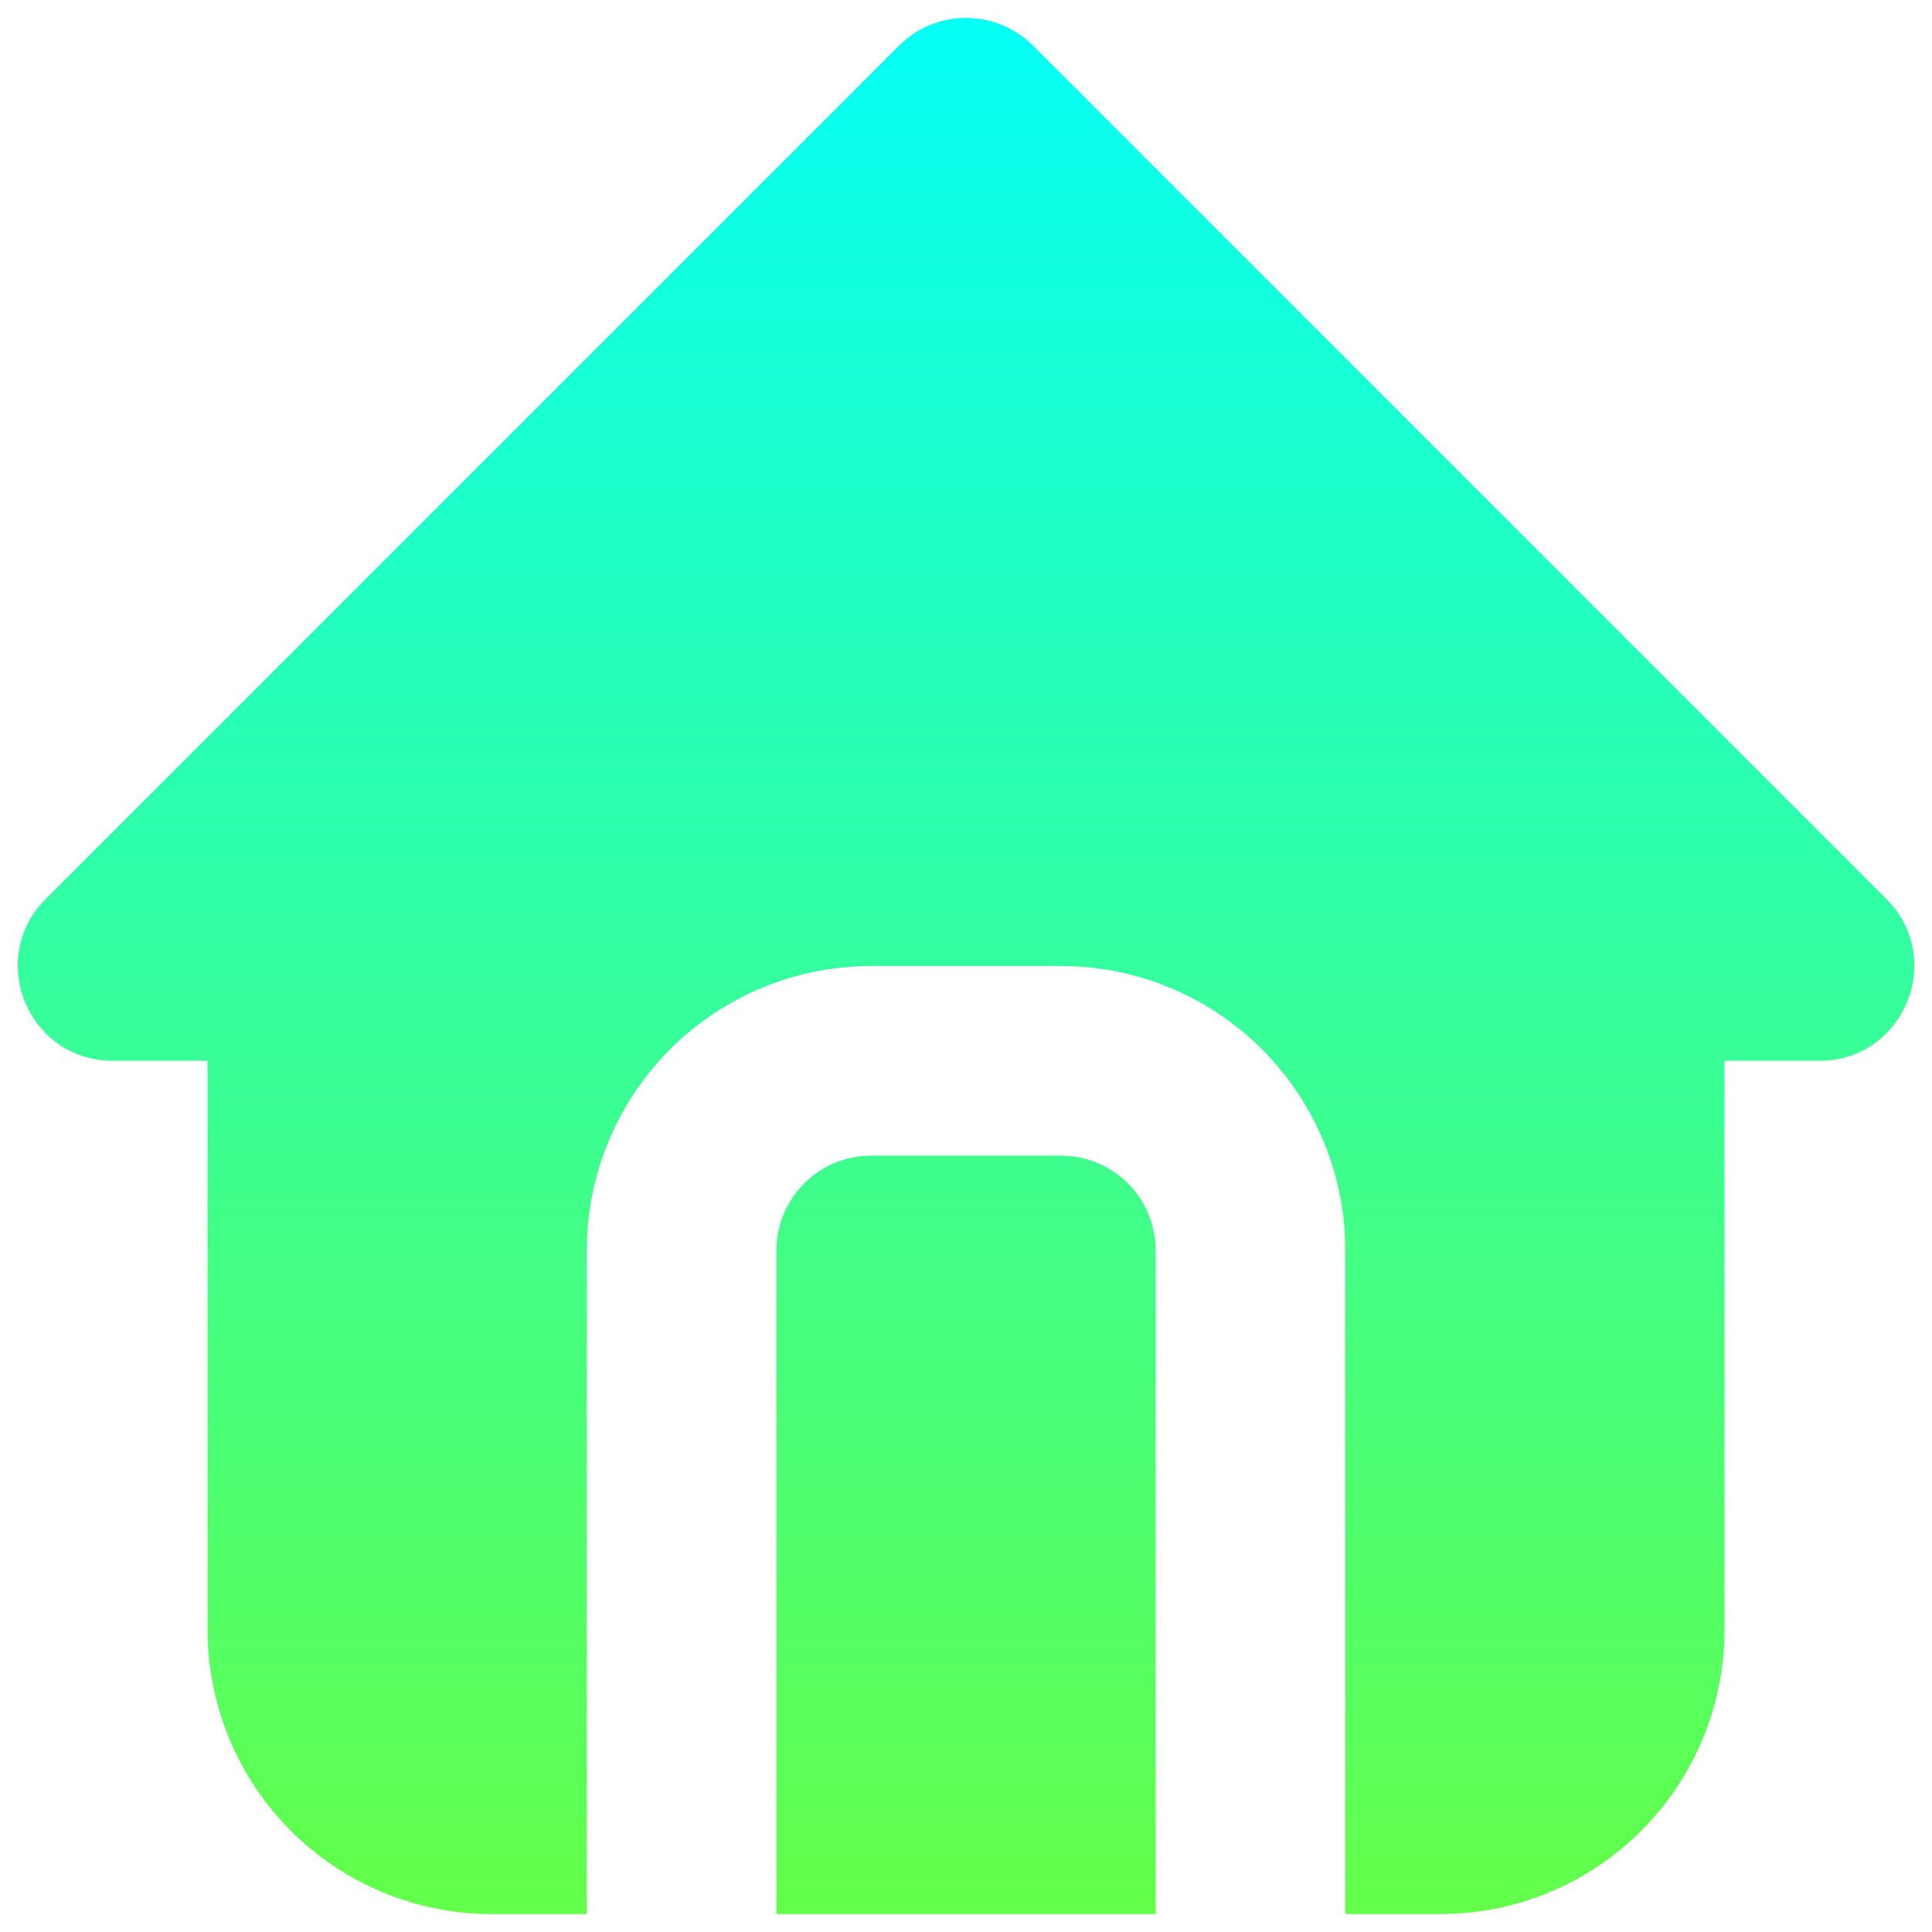 <svg width="45" height="45" viewBox="0 0 45 45" fill="none" xmlns="http://www.w3.org/2000/svg">
<path d="M24.062 1.064L43.938 20.939C45.329 22.33 44.344 24.708 42.376 24.708H40.168V37.958C40.168 39.715 39.47 41.4 38.227 42.643C36.985 43.885 35.3 44.583 33.543 44.583H31.335V29.125C31.335 27.435 30.689 25.809 29.53 24.579C28.37 23.35 26.785 22.61 25.098 22.511L24.71 22.5H20.293C18.536 22.5 16.851 23.198 15.608 24.44C14.366 25.683 13.668 27.368 13.668 29.125V44.583H11.46C9.703 44.583 8.017 43.885 6.775 42.643C5.533 41.4 4.835 39.715 4.835 37.958V24.708H2.626C0.661 24.708 -0.326 22.33 1.065 20.939L20.94 1.064C21.354 0.65 21.916 0.417 22.501 0.417C23.087 0.417 23.648 0.65 24.062 1.064ZM24.71 26.916C25.295 26.916 25.857 27.149 26.271 27.563C26.685 27.977 26.918 28.539 26.918 29.125V44.583H18.085V29.125C18.085 28.584 18.283 28.062 18.643 27.658C19.002 27.253 19.497 26.995 20.035 26.932L20.293 26.916H24.71Z" fill="url(#paint0_linear_423_61)"/>
<defs>
<linearGradient id="paint0_linear_423_61" x1="22.502" y1="0.417" x2="22.502" y2="44.583" gradientUnits="userSpaceOnUse">
<stop stop-color="#05FFF6"/>
<stop offset="1" stop-color="#63FF49"/>
</linearGradient>
</defs>
</svg>
